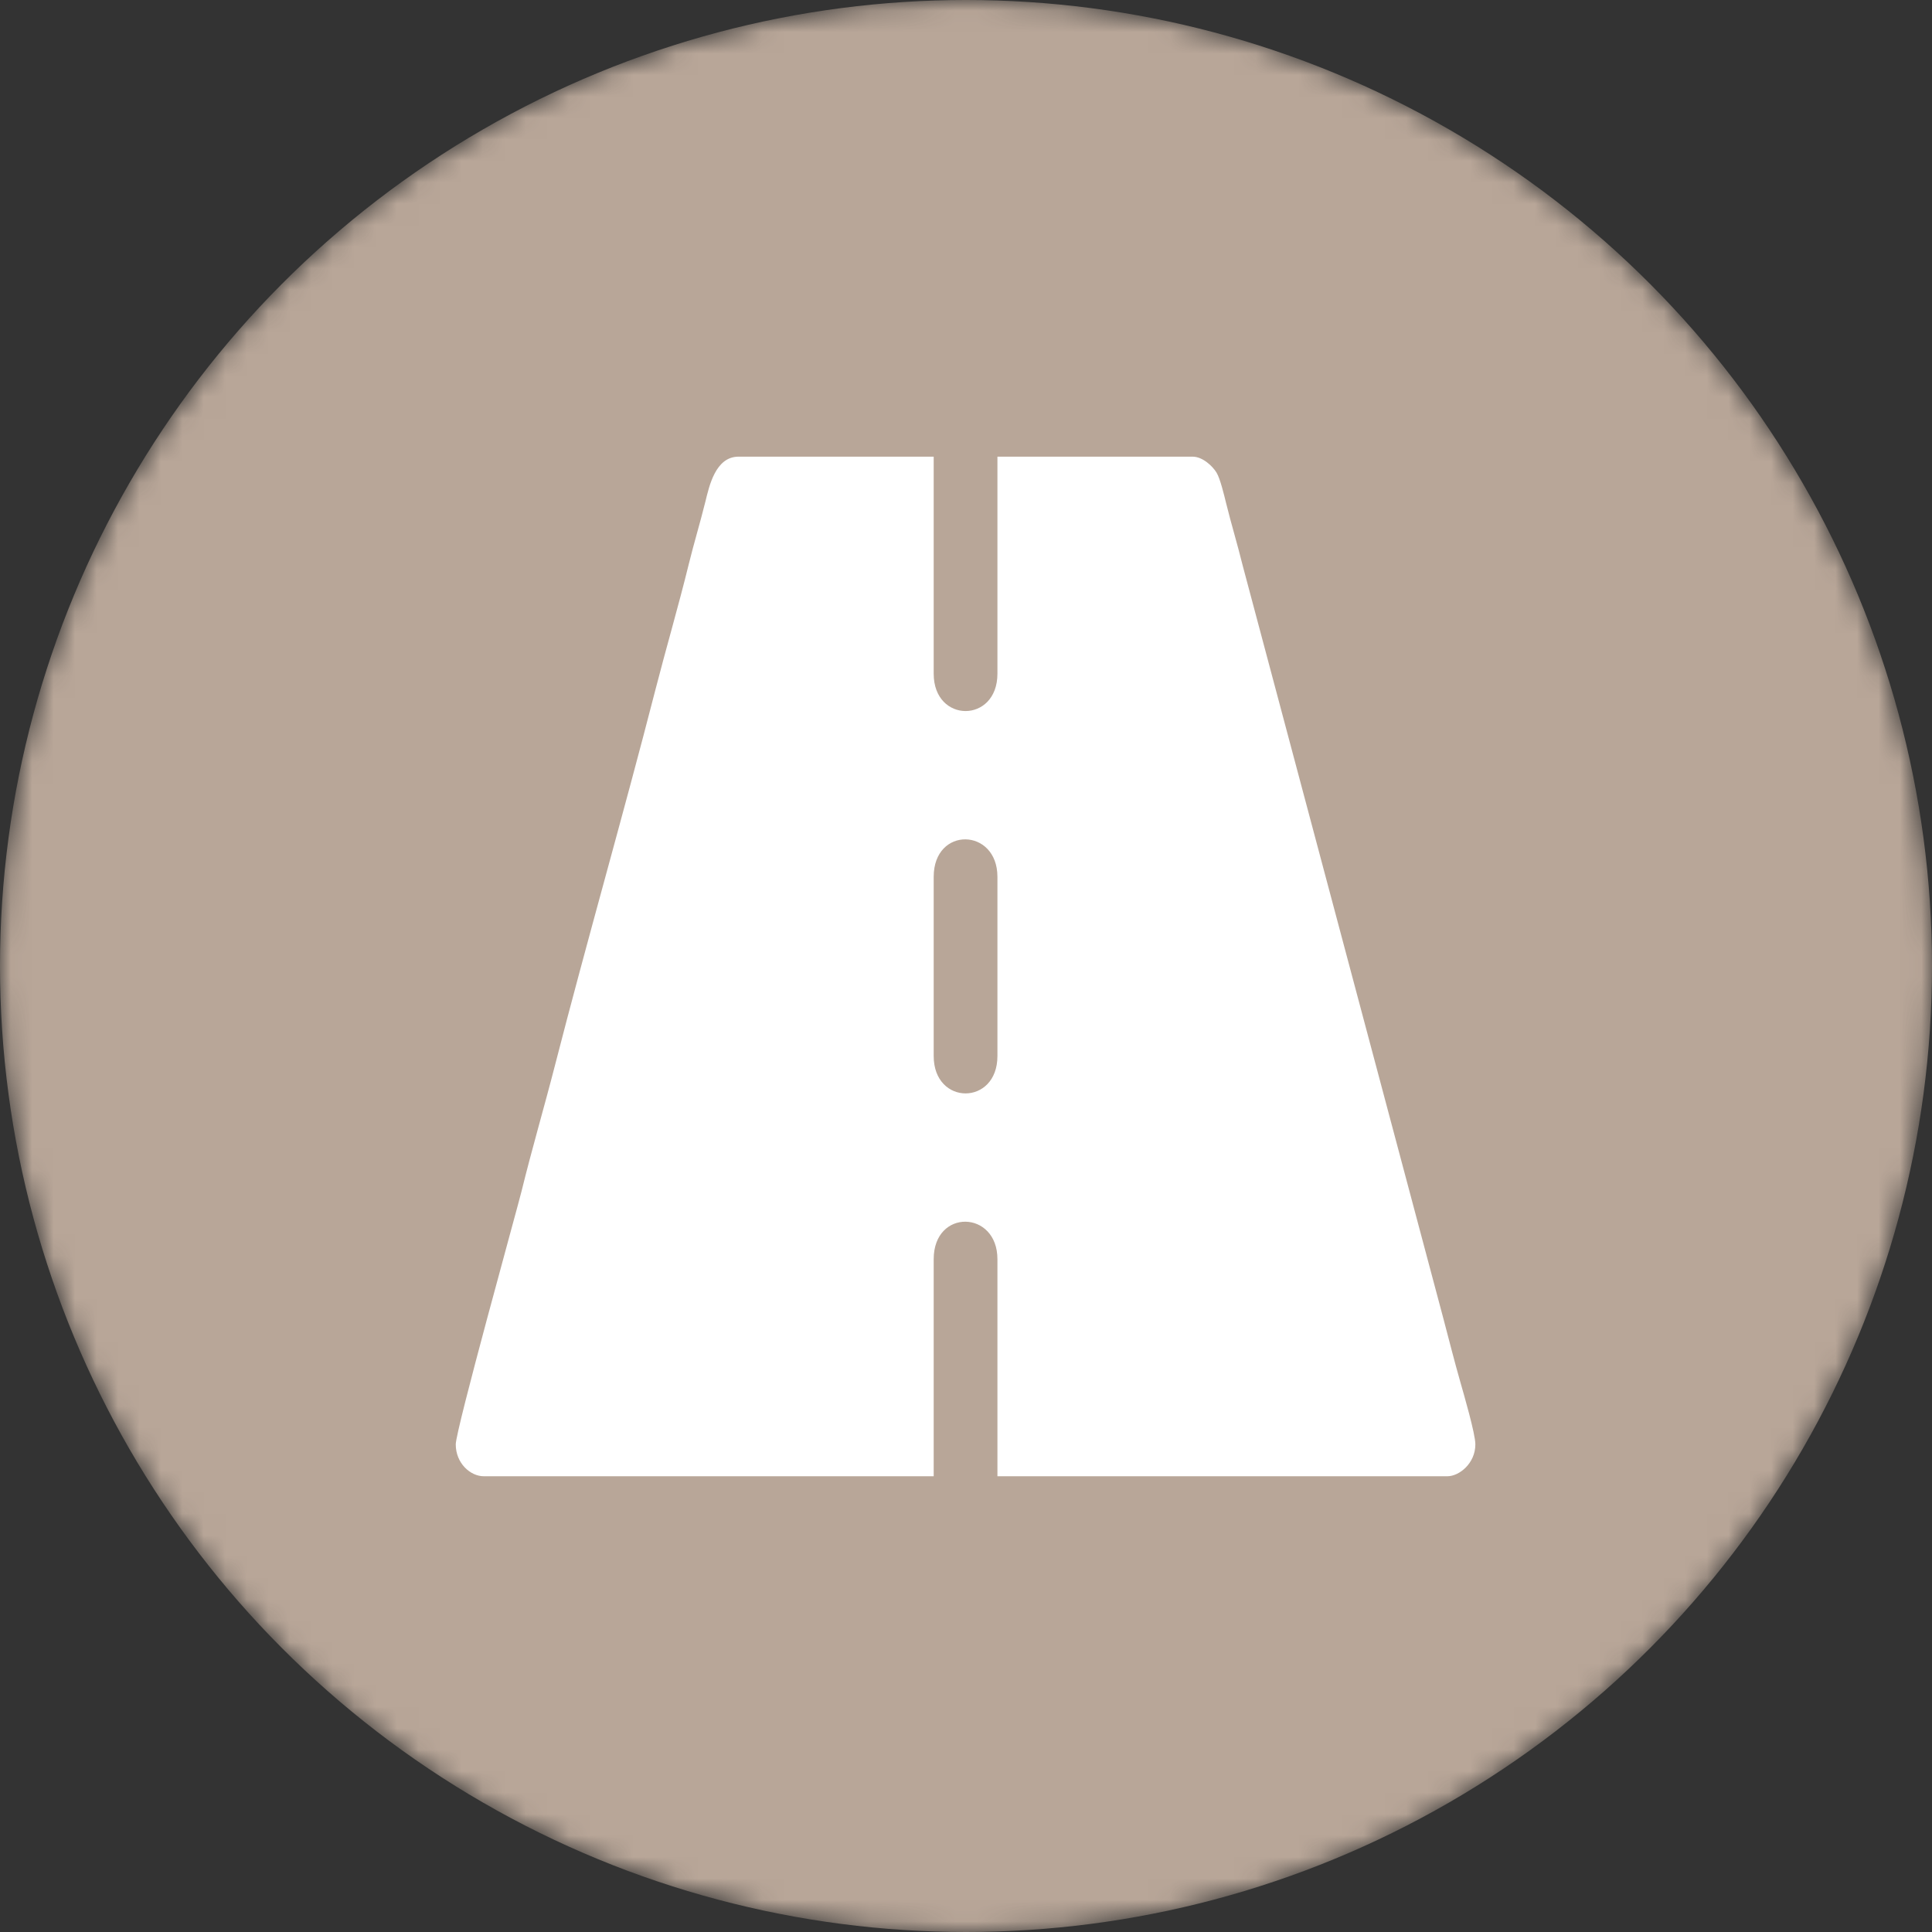 <svg width="90" height="90" viewBox="0 0 90 90" fill="none" xmlns="http://www.w3.org/2000/svg">
<rect x="0" y="0" width="90" height="90" fill="#333333" stroke="none"/>
<mask id="mask0_957_467" style="mask-type:alpha" maskUnits="userSpaceOnUse" x="0" y="0" width="90" height="90">
<circle cx="45" cy="45" r="45" fill="#4F3D3F"/>
</mask>
<g mask="url(#mask0_957_467)">
<circle cx="45" cy="45" r="45" fill="#B8A698"/>
</g>
<path fill-rule="evenodd" clip-rule="evenodd" d="M43.495 49.195V40.846C43.495 38.481 46.464 38.557 46.464 40.846V49.195C46.464 51.515 43.495 51.515 43.495 49.195ZM21.231 67.284C21.231 68.173 21.921 68.769 22.53 68.769H43.495V58.657C43.495 56.292 46.464 56.368 46.464 58.657V68.769H67.429C67.972 68.769 68.728 68.173 68.728 67.284C68.728 66.788 68.188 64.945 68.025 64.369C67.738 63.362 67.499 62.409 67.243 61.441L57.892 26.356C57.643 25.343 57.363 24.438 57.113 23.424C57.024 23.062 56.843 22.298 56.669 22.013C56.487 21.716 56.026 21.273 55.555 21.273H46.464V31.384C46.464 33.703 43.495 33.703 43.495 31.384V21.273H34.404C33.331 21.273 33.038 22.645 32.864 23.35C32.61 24.376 32.328 25.294 32.085 26.282C31.607 28.232 31.023 30.219 30.528 32.146C29.049 37.908 27.331 43.871 25.85 49.639C25.355 51.566 24.771 53.553 24.293 55.503C24.106 56.264 21.231 66.605 21.231 67.284Z" fill="white"/>
</svg>
